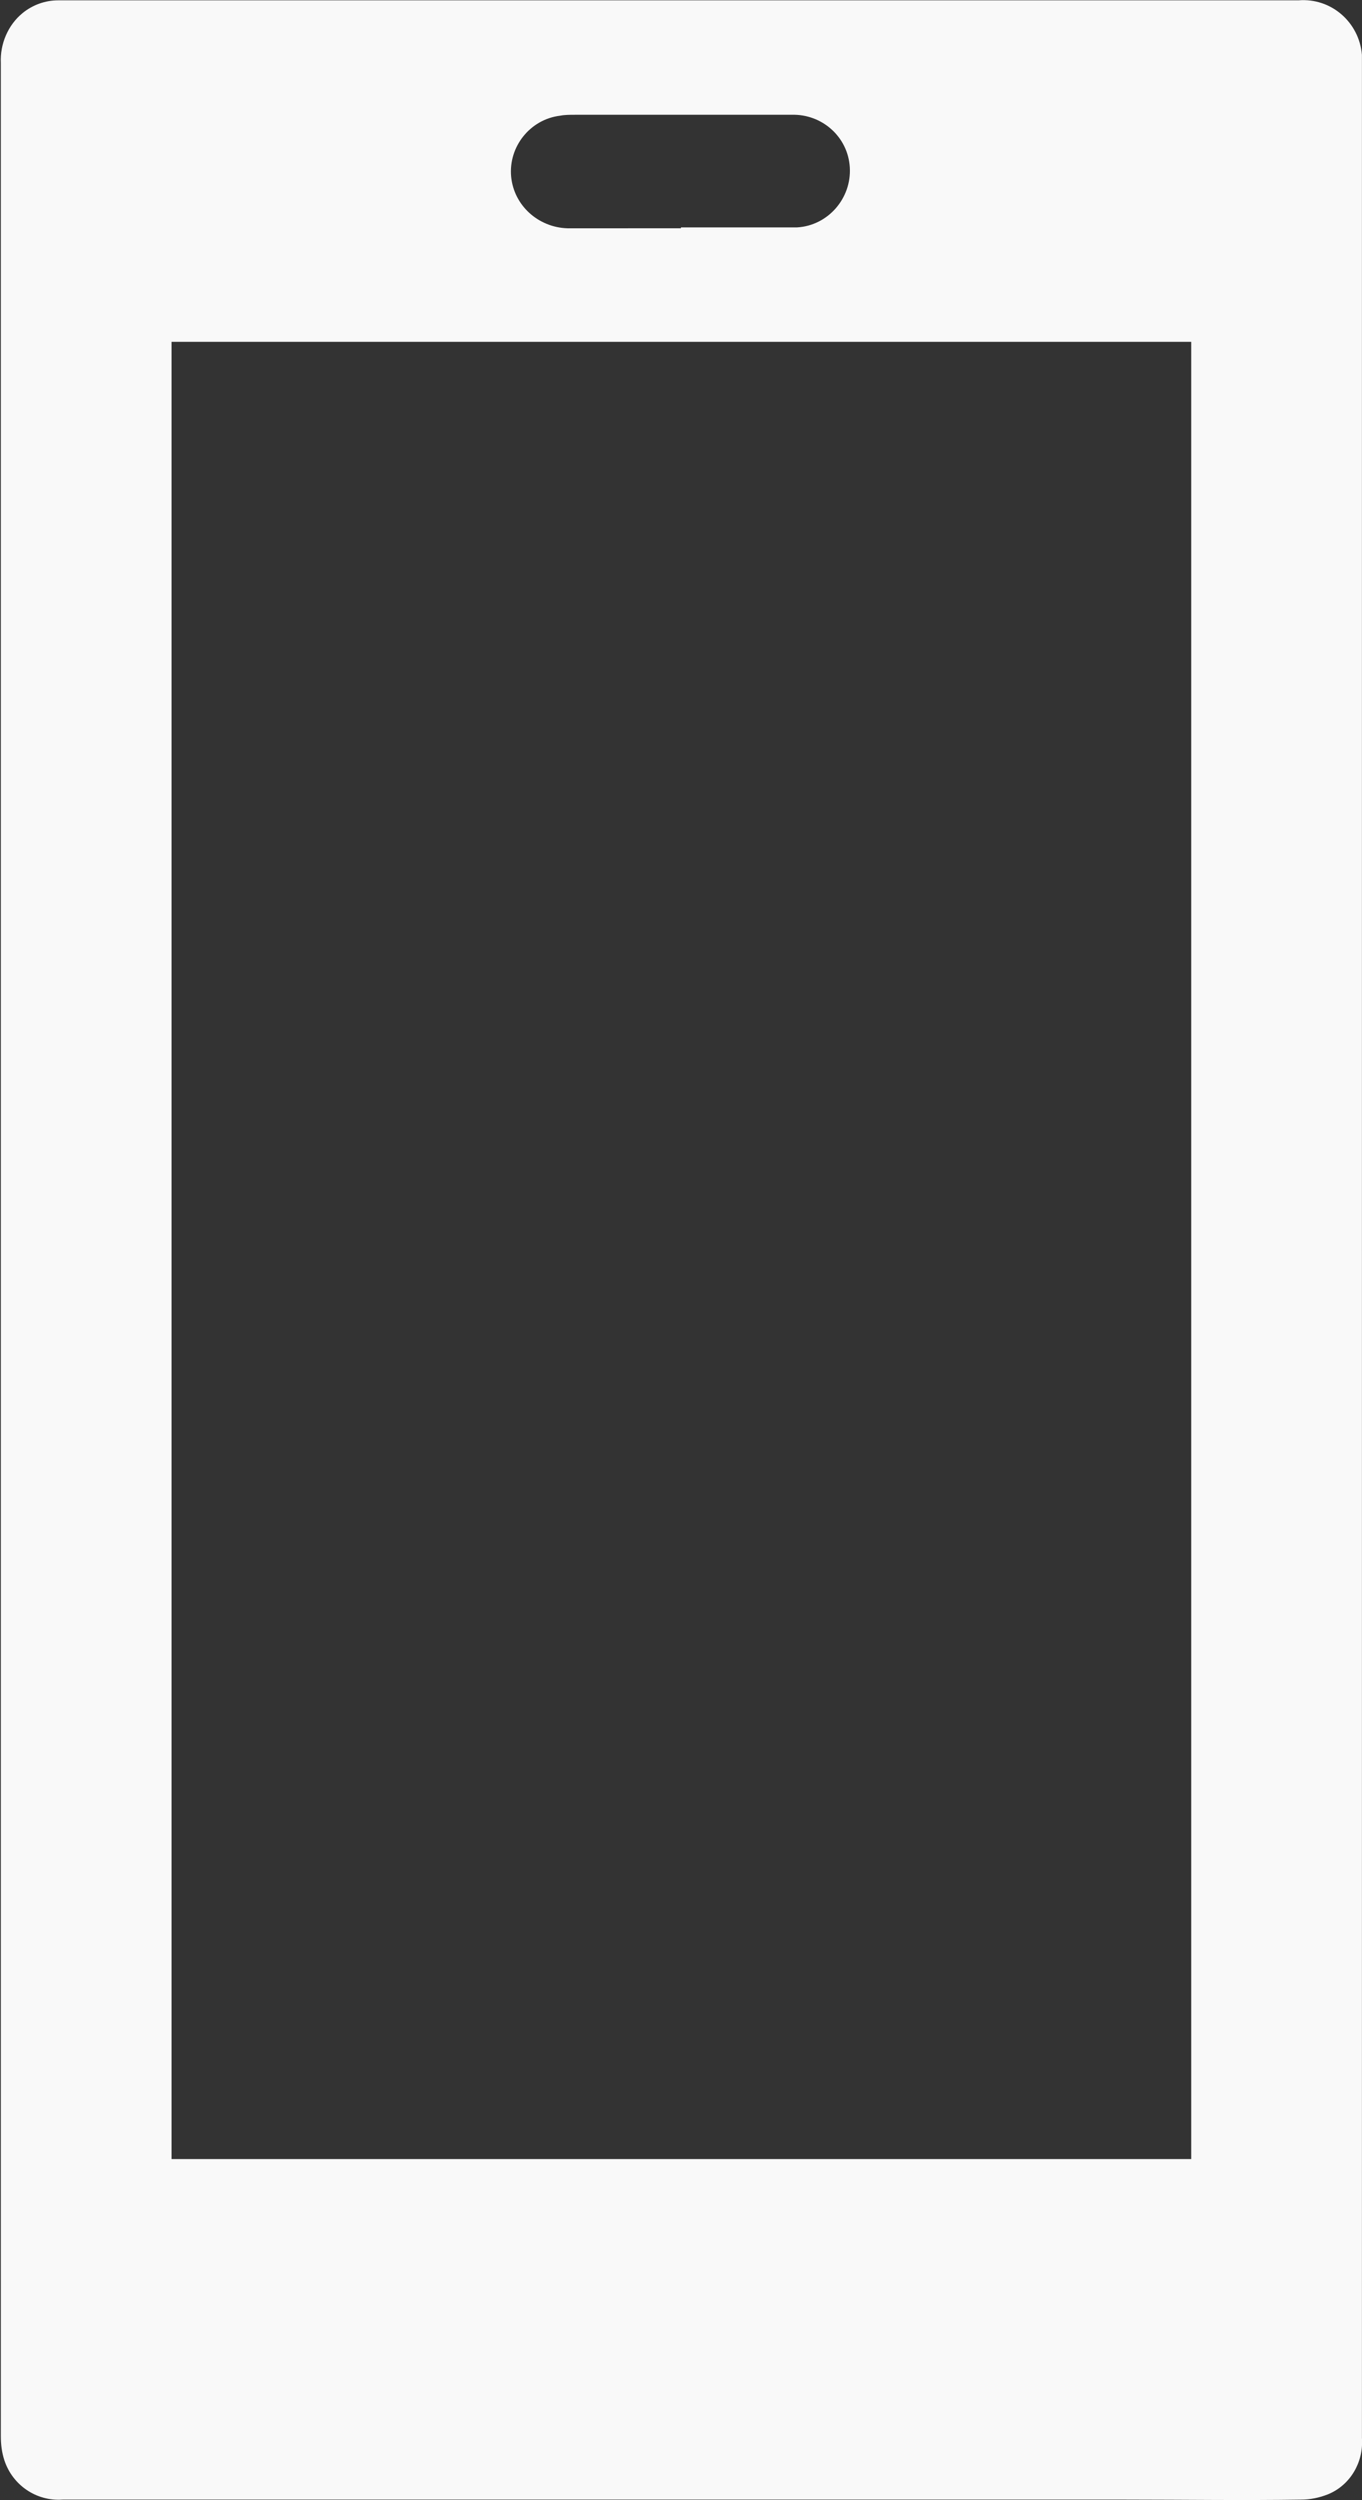 <?xml version="1.0" encoding="utf-8"?>
<!-- Generator: Adobe Illustrator 25.3.1, SVG Export Plug-In . SVG Version: 6.00 Build 0)  -->
<svg version="1.1" id="Layer_1" xmlns="http://www.w3.org/2000/svg" xmlns:xlink="http://www.w3.org/1999/xlink" x="0px" y="0px"
	 viewBox="0 0 150 275.3" enable-background="new 0 0 150 275.3" xml:space="preserve">
<rect x="0" y="0" width="150" height="275.3" fill="#333333" stroke="none"/>
<g id="Group_2404" transform="translate(-2583.408 -860.662)">
	<path id="Path_10512" fill="#F9F9F9" d="M2733.4,998.4c0,43.6,0,87.1,0,130.7c0.2,2.7-1.3,5.2-3.7,6.2c-1,0.4-2,0.6-3,0.6
		c-6.4,0.1-12.9,0-19.3,0h-117.1c-2.9,0.2-5.5-1.6-6.4-4.3c-0.3-0.9-0.4-1.8-0.4-2.7c0-35.5,0-71,0-106.5c0-51.6,0-103.2,0-154.8
		c-0.1-2.1,0.8-4.2,2.4-5.5c1.1-0.9,2.5-1.4,3.9-1.4c0.2,0,0.5,0,0.7,0h135.9c3.6-0.3,6.7,2.4,7,6c0,0.2,0,0.3,0,0.5
		c0,0.3,0,0.7,0,1C2733.4,911.5,2733.4,954.9,2733.4,998.4 M2714.6,898.3h-112.3v200.1h112.3V898.3z M2658.4,885.7
		c4.3,0,8.5,0,12.8,0c3.4-0.2,6-3.2,5.8-6.6c-0.2-3.4-3.1-5.9-6.4-5.8c-8,0-15.9,0-23.9,0c-0.5,0-1.1,0-1.6,0.1
		c-3.3,0.4-5.7,3.4-5.4,6.7c0.3,3.2,3,5.6,6.2,5.7H2658.4"/>
</g>
</svg>
